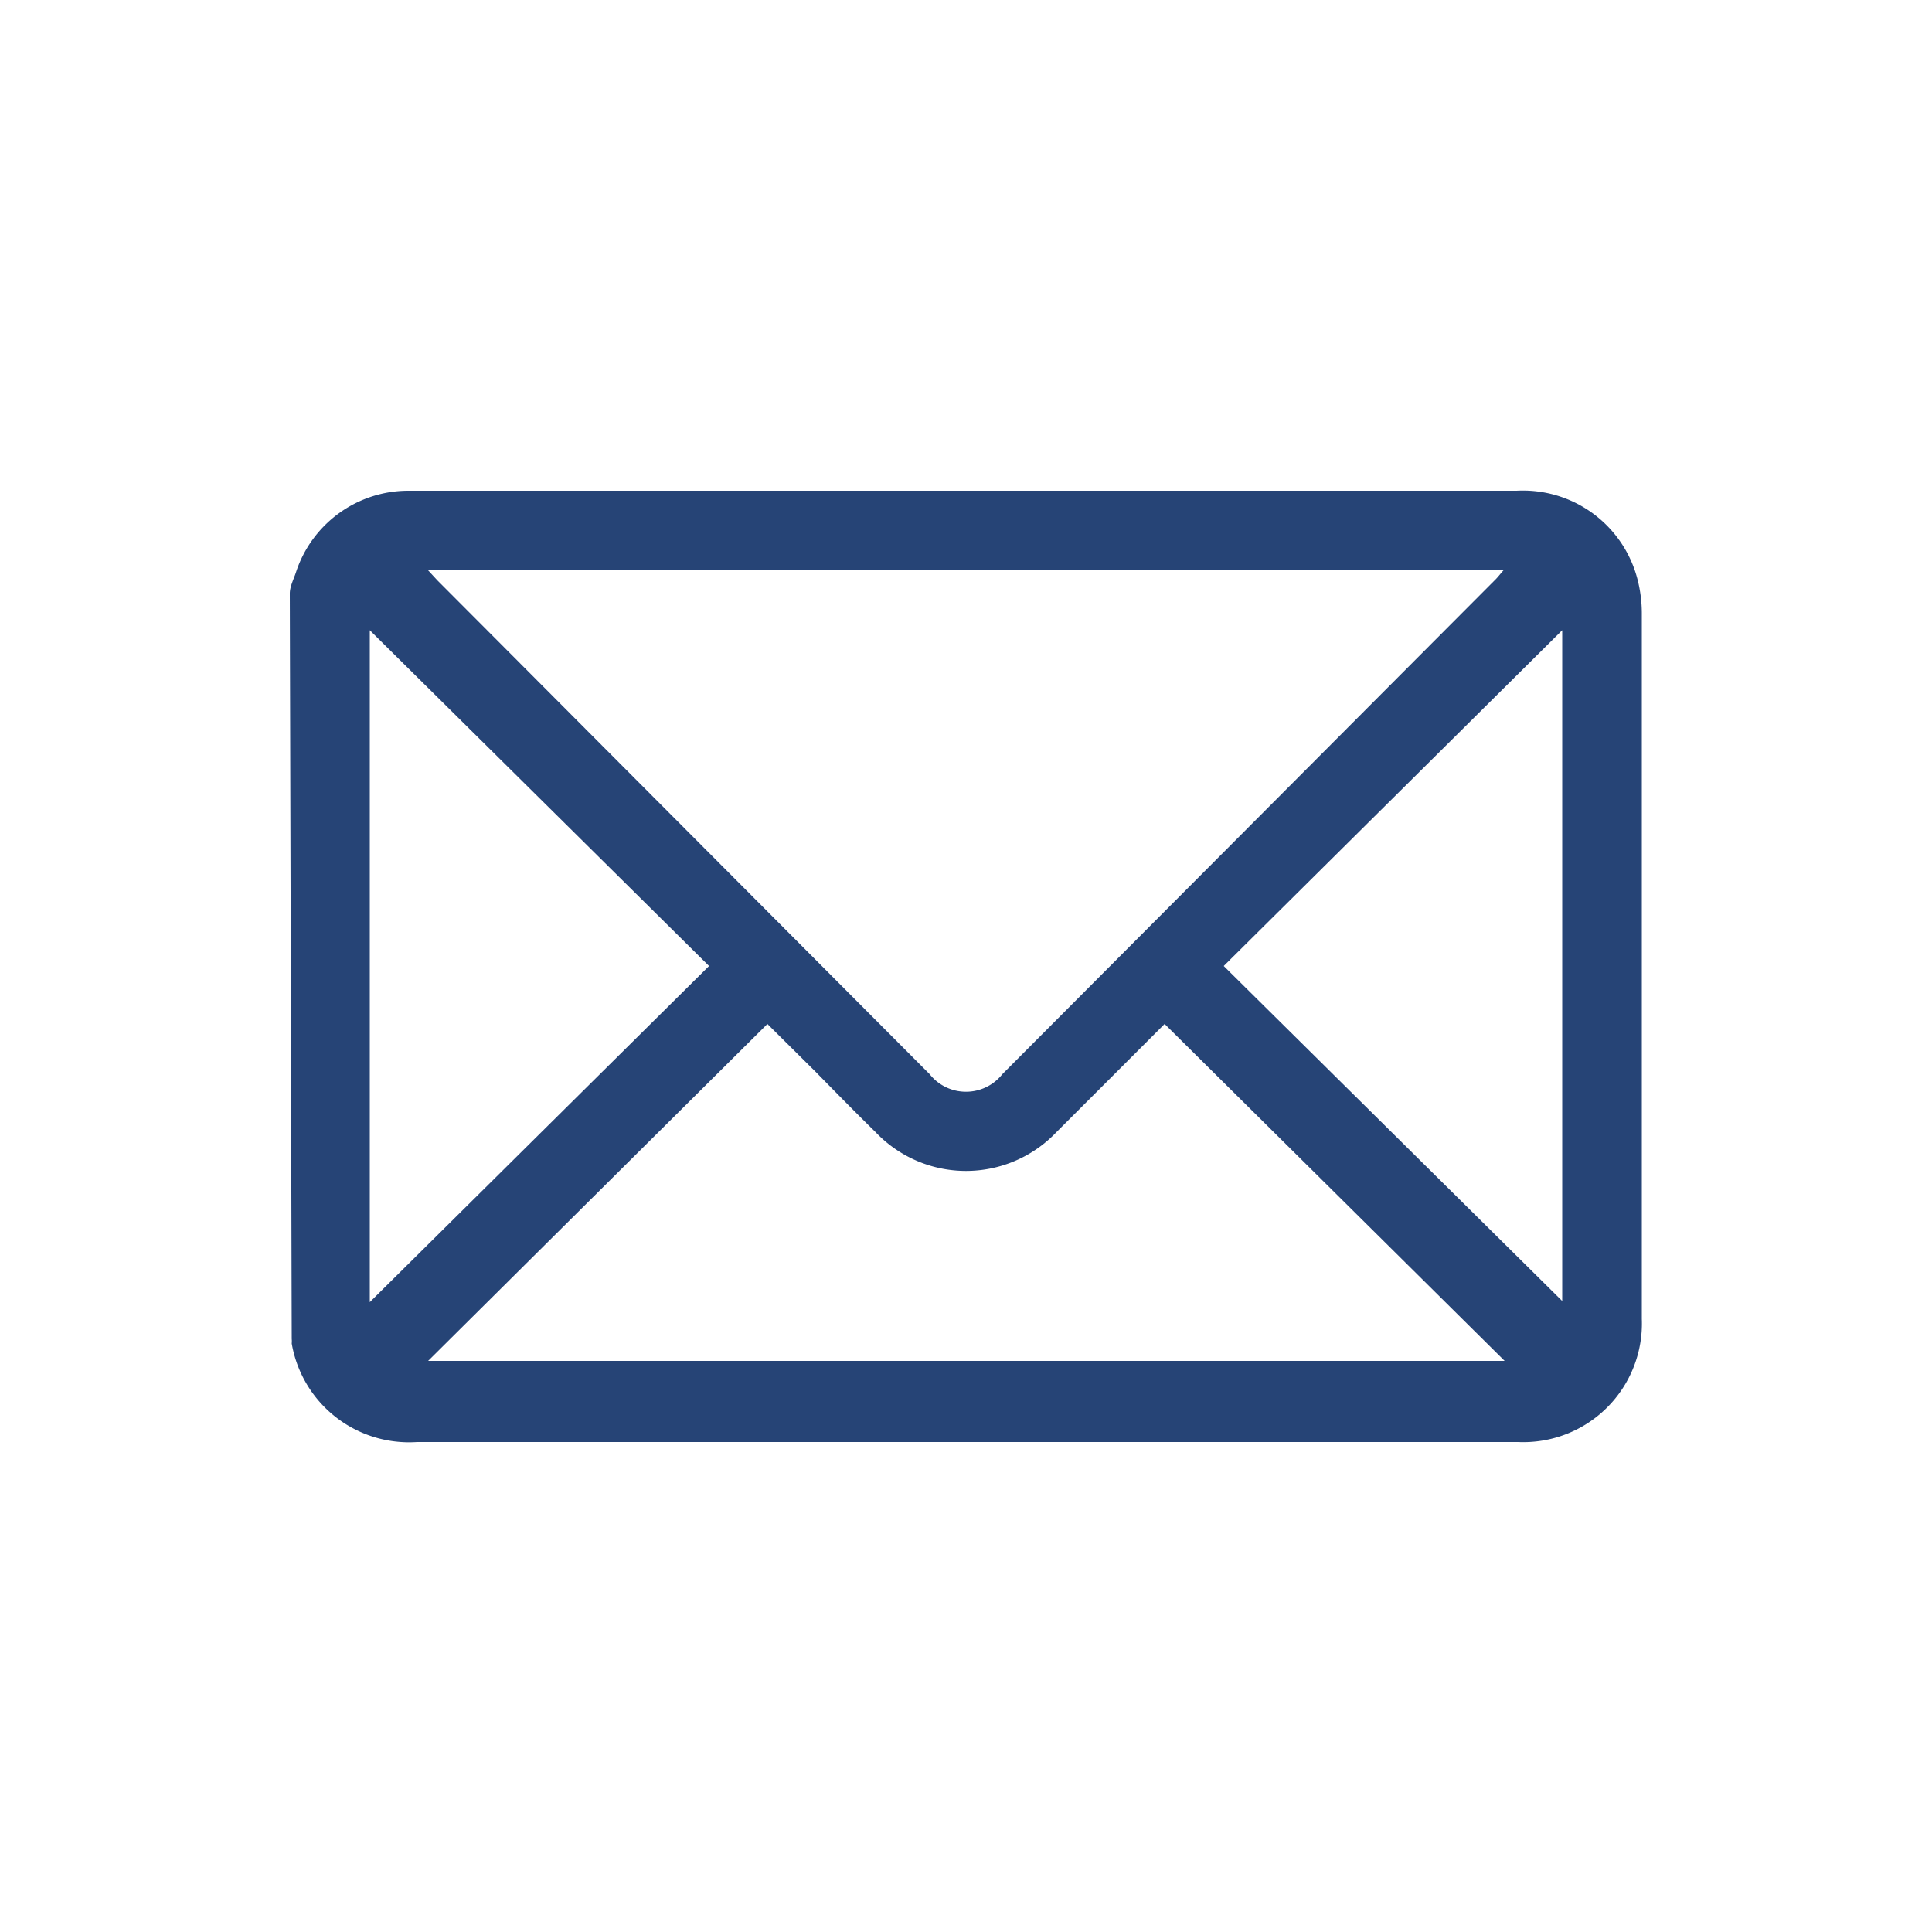 <svg viewBox="0 0 50 50" xmlns="http://www.w3.org/2000/svg"><defs><style>.cls-1{fill:#264476;}.cls-2{fill:none;}</style></defs><g data-name="Livello 2" id="Livello_2"><g data-name="Livello 1" id="Livello_1-2"><path d="M7.5,15.36c0-.18.1-.37.16-.55a3.06,3.06,0,0,1,2.93-2.11H39.25A3.06,3.06,0,0,1,42.38,15a3.54,3.54,0,0,1,.11.91q0,9.11,0,18.22a3.07,3.07,0,0,1-3.21,3.19H10.79a3.08,3.08,0,0,1-3.24-2.55.61.61,0,0,0,0-.12Zm3.58-.6.24.26L24.06,27.8a1.2,1.2,0,0,0,1.88,0L38.7,15c.07-.07.12-.14.21-.24Zm0,20.46H38.94l-8.8-8.72-.24.24L27.34,29.3a3.23,3.23,0,0,1-4.68,0c-.52-.51-1-1-1.54-1.55L19.86,26.5ZM9.57,16.31V33.7L18.35,25Zm30.86,0L31.67,25l8.76,8.67Z" class="cls-1"></path><rect height="50" width="50" class="cls-2"></rect></g></g></svg>
